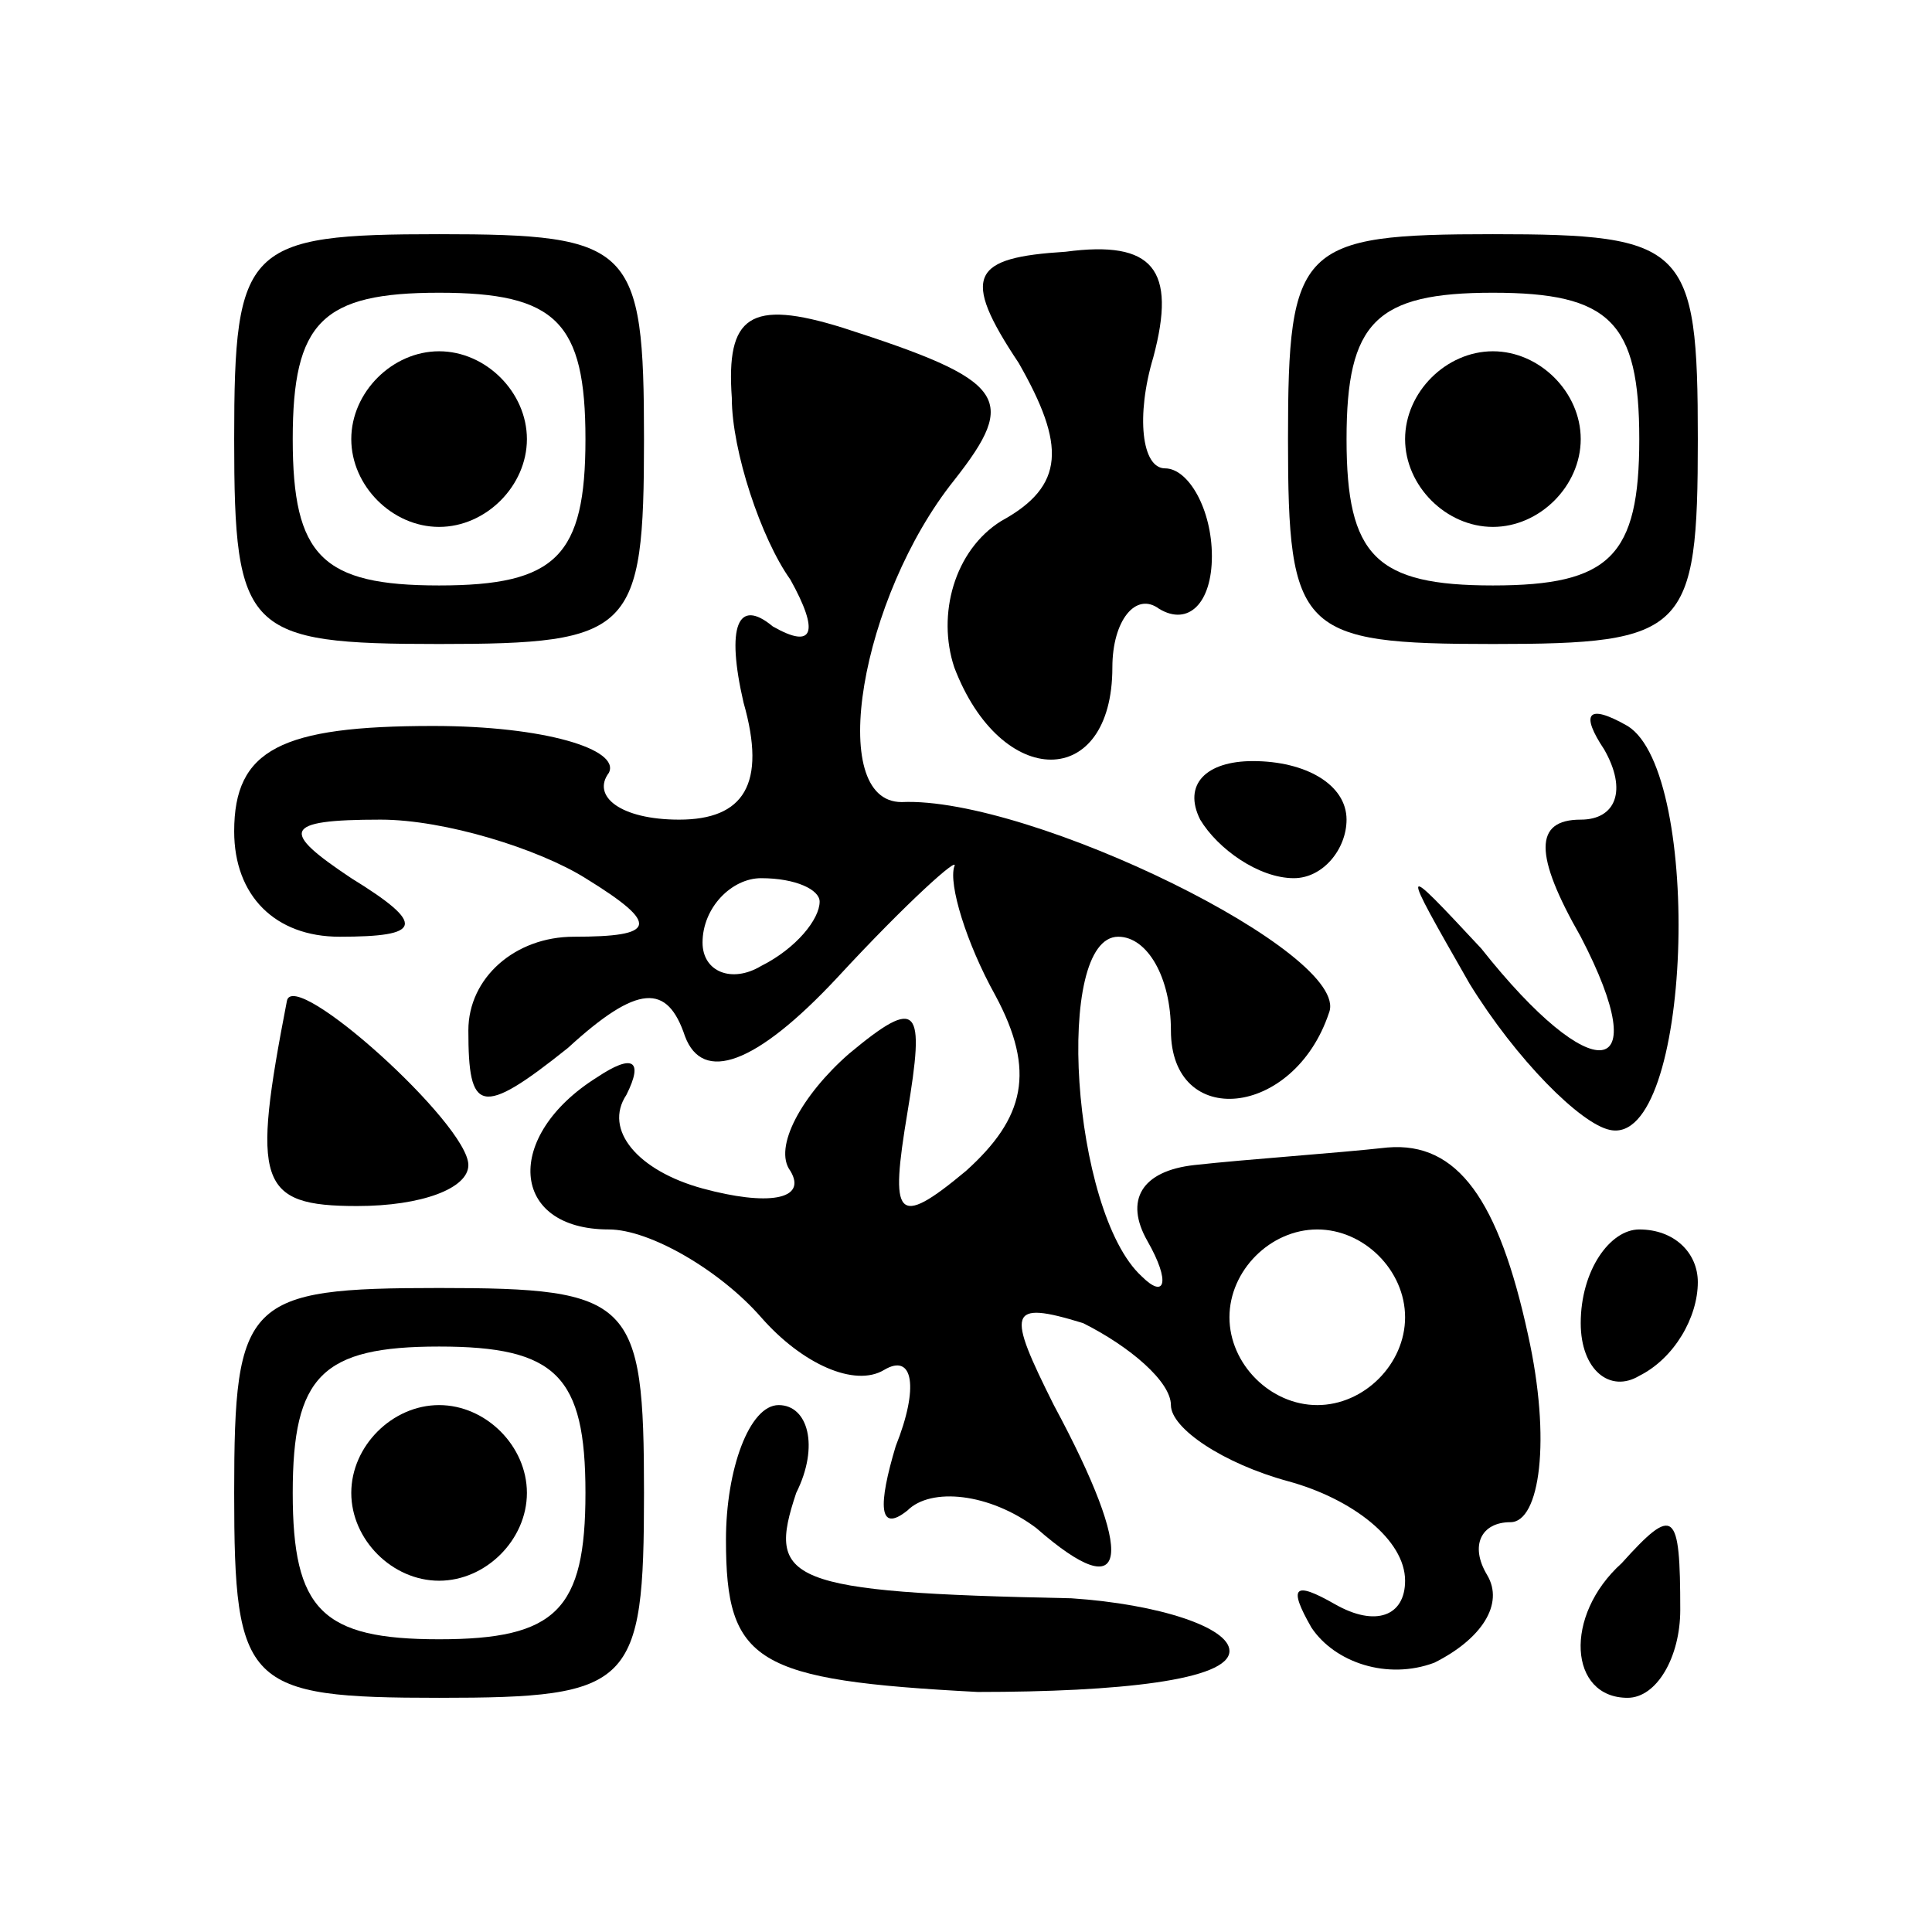 <?xml version="1.0" encoding="UTF-8" standalone="yes"?>
<svg version="1.0" xmlns="http://www.w3.org/2000/svg" width="100mm" height="100mm" viewBox="0 0 33 33" preserveAspectRatio="xMidYMid meet">
  <g transform="translate(0,33) scale(0.1,-0.1)" fill="#000000" stroke="none">
    <path d="M40 255 c0 -33 2 -35 35 -35 33 0 35 2 35 35 0 33 -2 35 -35 35 -33
0 -35 -2 -35 -35z m60 0 c0 -20 -5 -25 -25 -25 -20 0 -25 5 -25 25 0 20 5 25
25 25 20 0 25 -5 25 -25z"/>
    <path d="M60 255 c0 -8 7 -15 15 -15 8 0 15 7 15 15 0 8 -7 15 -15 15 -8 0
-15 -7 -15 -15z"/>
    <path d="M174 268 c8 -14 8 -21 -3 -27 -8 -5 -11 -16 -8 -25 8 -21 27 -21 27
0 0 8 4 13 8 10 5 -3 9 1 9 9 0 8 -4 15 -8 15 -4 0 -5 9 -2 19 4 15 0 20 -15
18 -16 -1 -18 -4 -8 -19z"/>
    <path d="M220 255 c0 -33 2 -35 35 -35 33 0 35 2 35 35 0 33 -2 35 -35 35 -33
0 -35 -2 -35 -35z m60 0 c0 -20 -5 -25 -25 -25 -20 0 -25 5 -25 25 0 20 5 25
25 25 20 0 25 -5 25 -25z"/>
    <path d="M240 255 c0 -8 7 -15 15 -15 8 0 15 7 15 15 0 8 -7 15 -15 15 -8 0
-15 -7 -15 -15z"/>
    <path d="M125 262 c0 -9 5 -24 10 -31 5 -9 4 -12 -3 -8 -6 5 -8 0 -5 -13 4
-14 0 -20 -11 -20 -10 0 -15 4 -12 8 2 4 -11 8 -30 8 -26 0 -34 -4 -34 -18 0
-11 7 -18 18 -18 14 0 15 2 2 10 -12 8 -12 10 5 10 11 0 27 -5 35 -10 13 -8
12 -10 -2 -10 -10 0 -18 -7 -18 -16 0 -14 2 -15 17 -3 12 11 17 11 20 2 3 -8
12 -5 26 10 12 13 21 21 20 19 -1 -3 2 -13 7 -22 7 -13 5 -21 -5 -30 -12 -10
-13 -8 -10 10 3 18 2 20 -10 10 -8 -7 -13 -16 -10 -20 3 -5 -4 -6 -15 -3 -11
3 -17 10 -13 16 3 6 1 7 -5 3 -16 -10 -15 -26 2 -26 7 0 19 -7 26 -15 7 -8 16
-12 21 -9 5 3 6 -3 2 -13 -3 -10 -3 -15 2 -11 4 4 14 3 22 -3 16 -14 17 -5 3
21 -8 16 -8 18 5 14 8 -4 15 -10 15 -14 0 -4 9 -10 20 -13 11 -3 20 -10 20
-17 0 -6 -5 -8 -12 -4 -7 4 -8 3 -4 -4 4 -6 13 -9 21 -6 8 4 12 10 9 15 -3 5
-1 9 4 9 5 0 7 14 3 32 -5 23 -12 33 -24 32 -9 -1 -24 -2 -33 -3 -9 -1 -12 -6
-8 -13 4 -7 3 -10 -1 -6 -12 11 -15 58 -4 58 5 0 9 -7 9 -16 0 -17 21 -15 27
3 4 10 -51 37 -73 36 -13 0 -7 35 9 55 11 14 9 17 -19 26 -16 5 -20 2 -19 -12z
m15 -86 c0 -3 -4 -8 -10 -11 -5 -3 -10 -1 -10 4 0 6 5 11 10 11 6 0 10 -2 10
-4z m100 -71 c0 -8 -7 -15 -15 -15 -8 0 -15 7 -15 15 0 8 7 15 15 15 8 0 15
-7 15 -15z"/>
    <path d="M274 202 c4 -7 2 -12 -4 -12 -8 0 -8 -6 0 -20 13 -25 2 -26 -17 -2
-14 15 -14 15 -2 -6 8 -13 19 -24 24 -25 14 -3 16 61 3 69 -7 4 -8 2 -4 -4z"/>
    <path d="M205 190 c3 -5 10 -10 16 -10 5 0 9 5 9 10 0 6 -7 10 -16 10 -8 0
-12 -4 -9 -10z"/>
    <path d="M49 159 c-6 -31 -5 -35 12 -35 11 0 19 3 19 7 0 7 -30 34 -31 28z"/>
    <path d="M270 104 c0 -8 5 -12 10 -9 6 3 10 10 10 16 0 5 -4 9 -10 9 -5 0 -10
-7 -10 -16z"/>
    <path d="M40 75 c0 -33 2 -35 35 -35 33 0 35 2 35 35 0 33 -2 35 -35 35 -33 0
-35 -2 -35 -35z m60 0 c0 -20 -5 -25 -25 -25 -20 0 -25 5 -25 25 0 20 5 25 25
25 20 0 25 -5 25 -25z"/>
    <path d="M60 75 c0 -8 7 -15 15 -15 8 0 15 7 15 15 0 8 -7 15 -15 15 -8 0 -15
-7 -15 -15z"/>
    <path d="M124 67 c0 -21 5 -24 43 -26 24 0 43 2 43 7 0 4 -12 8 -27 9 -49 1
-52 3 -47 18 4 8 2 15 -3 15 -5 0 -9 -11 -9 -23z"/>
    <path d="M277 63 c-10 -9 -9 -23 1 -23 5 0 9 7 9 15 0 17 -1 18 -10 8z"/>
  </g>
</svg>